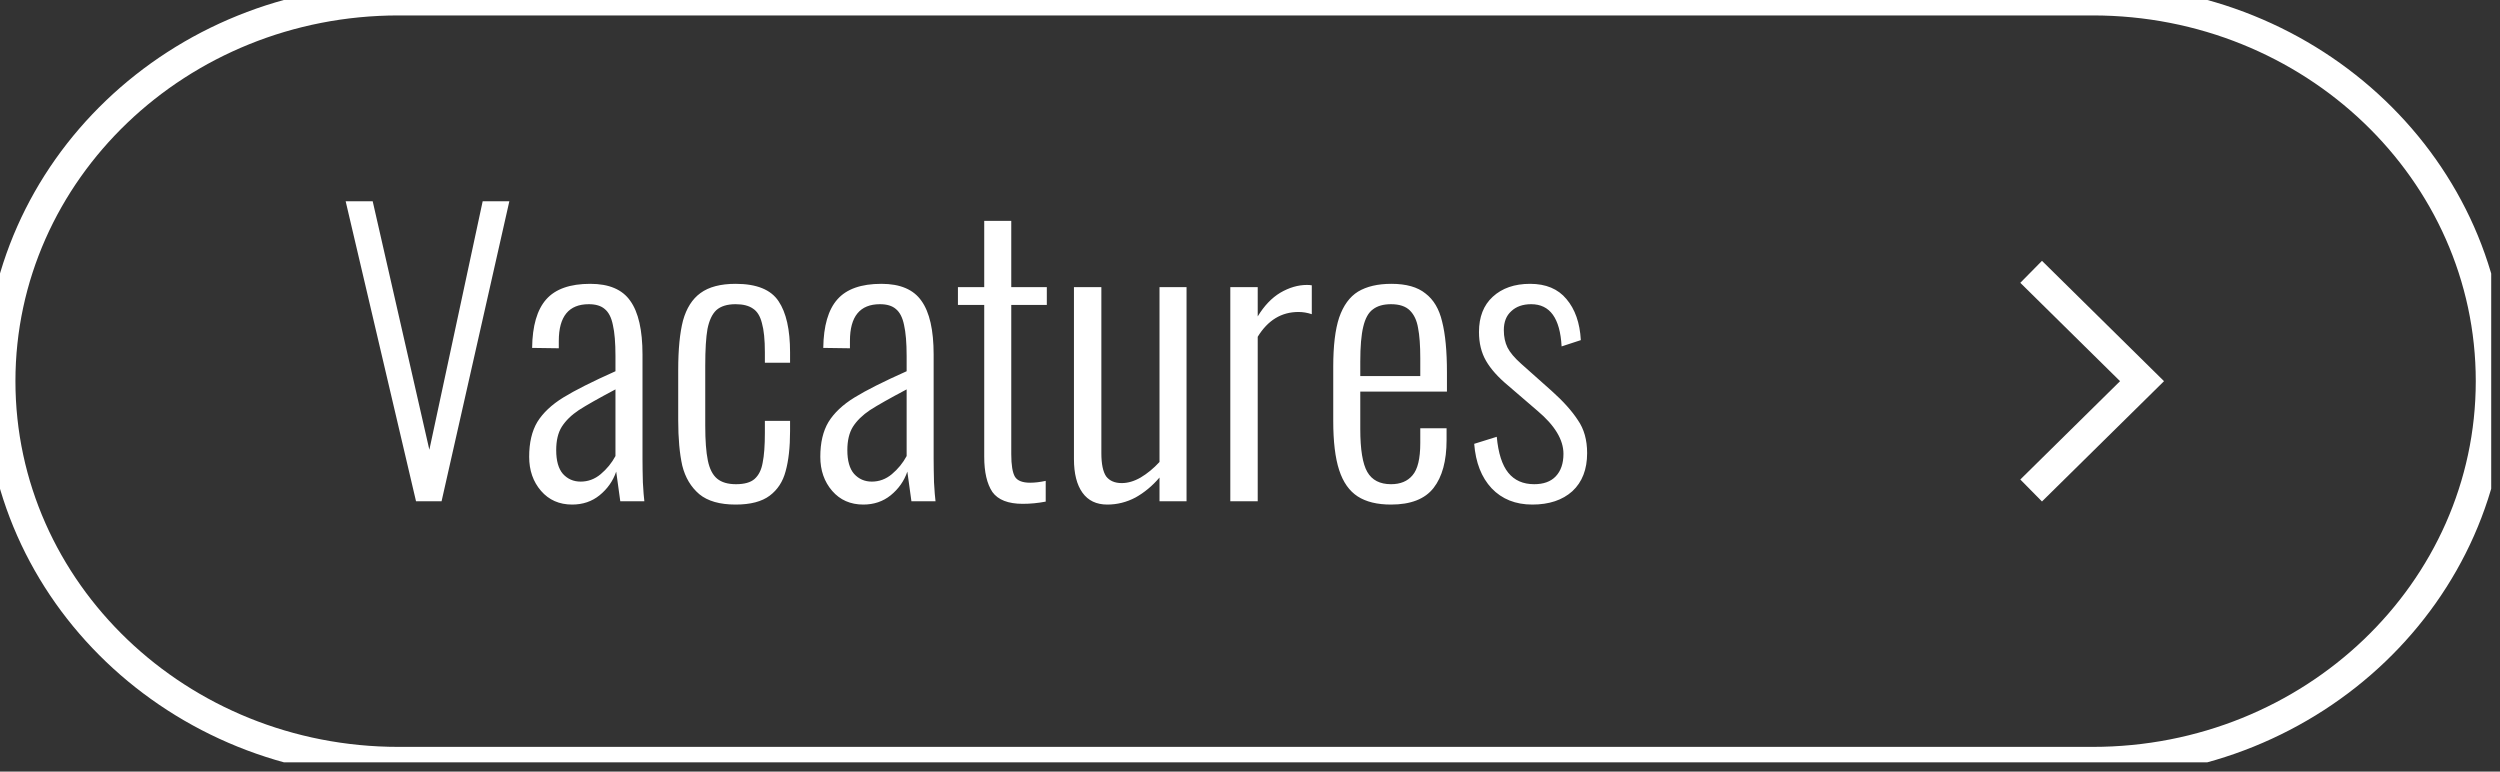 <svg width="81" height="25" viewBox="0 0 81 25" fill="none" xmlns="http://www.w3.org/2000/svg">
<rect x="0" y="0" width="81" height="25" fill="#333333" stroke="none"/>
<g clip-path="url(#clip0)">
<g clip-path="url(#clip1)">
<g clip-path="url(#clip2)">
<path d="M12.912 0C5.781 0 0 5.529 0 12.349C0 19.169 5.781 24.699 12.912 24.699H67.803C74.934 24.699 80.715 19.169 80.715 12.349C80.715 5.529 74.934 0 67.803 0H12.912Z" stroke="white"/>
</g>
<path d="M65.809 15.892L69.402 12.35L65.809 8.807" stroke="white"/>
</g>
<path d="M11.199 6.52H12.075L13.911 14.572L15.639 6.52H16.503L14.307 16.24H13.479L11.199 6.52ZM18.537 16.348C18.121 16.348 17.785 16.2 17.529 15.904C17.273 15.608 17.145 15.24 17.145 14.8C17.145 14.344 17.233 13.968 17.409 13.672C17.593 13.376 17.873 13.112 18.249 12.88C18.625 12.648 19.189 12.364 19.941 12.028V11.536C19.941 11.104 19.913 10.768 19.857 10.528C19.809 10.288 19.721 10.116 19.593 10.012C19.473 9.908 19.301 9.856 19.077 9.856C18.429 9.856 18.105 10.252 18.105 11.044V11.284L17.241 11.272C17.249 10.56 17.401 10.036 17.697 9.7C17.993 9.364 18.469 9.196 19.125 9.196C19.733 9.196 20.165 9.38 20.421 9.748C20.685 10.116 20.817 10.696 20.817 11.488V14.86C20.817 15.084 20.821 15.34 20.829 15.628C20.845 15.916 20.861 16.12 20.877 16.24H20.097L19.965 15.28C19.861 15.584 19.681 15.84 19.425 16.048C19.177 16.248 18.881 16.348 18.537 16.348ZM18.813 15.604C19.053 15.604 19.269 15.524 19.461 15.364C19.661 15.196 19.821 15 19.941 14.776V12.616C19.397 12.904 19.001 13.128 18.753 13.288C18.513 13.448 18.329 13.628 18.201 13.828C18.081 14.02 18.021 14.272 18.021 14.584C18.021 14.928 18.093 15.184 18.237 15.352C18.389 15.52 18.581 15.604 18.813 15.604ZM23.834 16.348C23.322 16.348 22.93 16.236 22.658 16.012C22.386 15.78 22.202 15.472 22.106 15.088C22.018 14.696 21.974 14.204 21.974 13.612V11.992C21.974 11.32 22.026 10.784 22.13 10.384C22.242 9.984 22.43 9.688 22.694 9.496C22.966 9.296 23.346 9.196 23.834 9.196C24.514 9.196 24.978 9.384 25.226 9.76C25.474 10.128 25.598 10.68 25.598 11.416V11.752H24.782V11.416C24.782 11.008 24.75 10.692 24.686 10.468C24.63 10.244 24.534 10.088 24.398 10C24.262 9.904 24.074 9.856 23.834 9.856C23.562 9.856 23.354 9.92 23.21 10.048C23.074 10.176 22.978 10.38 22.922 10.66C22.874 10.932 22.85 11.328 22.85 11.848V13.792C22.85 14.272 22.878 14.648 22.934 14.92C22.99 15.192 23.09 15.388 23.234 15.508C23.378 15.628 23.582 15.688 23.846 15.688C24.118 15.688 24.318 15.632 24.446 15.52C24.582 15.4 24.67 15.224 24.71 14.992C24.758 14.76 24.782 14.436 24.782 14.02V13.636H25.598V13.972C25.598 14.492 25.55 14.924 25.454 15.268C25.366 15.604 25.194 15.868 24.938 16.06C24.682 16.252 24.314 16.348 23.834 16.348ZM27.971 16.348C27.555 16.348 27.218 16.2 26.962 15.904C26.706 15.608 26.578 15.24 26.578 14.8C26.578 14.344 26.666 13.968 26.843 13.672C27.026 13.376 27.306 13.112 27.683 12.88C28.058 12.648 28.622 12.364 29.375 12.028V11.536C29.375 11.104 29.346 10.768 29.291 10.528C29.242 10.288 29.154 10.116 29.026 10.012C28.907 9.908 28.735 9.856 28.511 9.856C27.863 9.856 27.538 10.252 27.538 11.044V11.284L26.674 11.272C26.683 10.56 26.834 10.036 27.131 9.7C27.427 9.364 27.902 9.196 28.558 9.196C29.166 9.196 29.599 9.38 29.855 9.748C30.119 10.116 30.25 10.696 30.25 11.488V14.86C30.25 15.084 30.255 15.34 30.262 15.628C30.279 15.916 30.294 16.12 30.311 16.24H29.53L29.398 15.28C29.294 15.584 29.114 15.84 28.858 16.048C28.61 16.248 28.314 16.348 27.971 16.348ZM28.247 15.604C28.486 15.604 28.703 15.524 28.895 15.364C29.095 15.196 29.255 15 29.375 14.776V12.616C28.831 12.904 28.434 13.128 28.186 13.288C27.947 13.448 27.762 13.628 27.634 13.828C27.515 14.02 27.454 14.272 27.454 14.584C27.454 14.928 27.526 15.184 27.671 15.352C27.823 15.52 28.015 15.604 28.247 15.604ZM33.137 16.324C32.665 16.324 32.337 16.196 32.153 15.94C31.977 15.676 31.889 15.296 31.889 14.8V9.88H31.037V9.304H31.889V7.156H32.765V9.304H33.917V9.88H32.765V14.716C32.765 15.068 32.805 15.312 32.885 15.448C32.965 15.576 33.129 15.64 33.377 15.64C33.529 15.64 33.697 15.62 33.881 15.58V16.252C33.633 16.3 33.385 16.324 33.137 16.324ZM35.876 16.348C35.524 16.348 35.256 16.22 35.072 15.964C34.888 15.708 34.796 15.344 34.796 14.872V9.304H35.684V14.68C35.684 15.032 35.736 15.284 35.84 15.436C35.952 15.58 36.12 15.652 36.344 15.652C36.544 15.652 36.748 15.592 36.956 15.472C37.172 15.344 37.376 15.176 37.568 14.968V9.304H38.444V16.24H37.568V15.472C37.336 15.744 37.076 15.96 36.788 16.12C36.5 16.272 36.196 16.348 35.876 16.348ZM39.862 9.304H40.75V10.252C40.958 9.908 41.202 9.652 41.482 9.484C41.77 9.316 42.058 9.232 42.346 9.232C42.402 9.232 42.454 9.236 42.502 9.244V10.18C42.358 10.132 42.214 10.108 42.07 10.108C41.518 10.108 41.078 10.376 40.75 10.912V16.24H39.862V9.304ZM45.069 16.348C44.621 16.348 44.261 16.26 43.989 16.084C43.717 15.908 43.517 15.624 43.389 15.232C43.261 14.84 43.197 14.308 43.197 13.636V11.884C43.197 11.204 43.261 10.672 43.389 10.288C43.525 9.896 43.729 9.616 44.001 9.448C44.281 9.28 44.641 9.196 45.081 9.196C45.561 9.196 45.929 9.3 46.185 9.508C46.449 9.708 46.629 10.012 46.725 10.42C46.829 10.828 46.881 11.376 46.881 12.064V12.688H44.073V13.9C44.073 14.564 44.149 15.028 44.301 15.292C44.453 15.556 44.709 15.688 45.069 15.688C45.373 15.688 45.605 15.592 45.765 15.4C45.933 15.208 46.017 14.86 46.017 14.356V13.876H46.869V14.26C46.869 14.932 46.729 15.448 46.449 15.808C46.169 16.168 45.709 16.348 45.069 16.348ZM46.017 12.184V11.608C46.017 11.192 45.993 10.864 45.945 10.624C45.905 10.384 45.817 10.196 45.681 10.06C45.545 9.924 45.341 9.856 45.069 9.856C44.821 9.856 44.625 9.912 44.481 10.024C44.337 10.128 44.233 10.316 44.169 10.588C44.105 10.852 44.073 11.228 44.073 11.716V12.184H46.017ZM49.648 16.348C49.103 16.348 48.663 16.172 48.328 15.82C47.999 15.468 47.812 14.988 47.764 14.38L48.495 14.152C48.544 14.68 48.667 15.068 48.867 15.316C49.068 15.564 49.347 15.688 49.708 15.688C50.011 15.688 50.243 15.604 50.404 15.436C50.572 15.26 50.656 15.016 50.656 14.704C50.656 14.248 50.376 13.784 49.816 13.312L48.867 12.496C48.539 12.224 48.3 11.956 48.148 11.692C47.995 11.428 47.919 11.116 47.919 10.756C47.919 10.268 48.068 9.888 48.364 9.616C48.667 9.336 49.072 9.196 49.575 9.196C50.087 9.196 50.48 9.36 50.752 9.688C51.032 10.016 51.188 10.46 51.219 11.02L50.596 11.224C50.547 10.312 50.219 9.856 49.611 9.856C49.34 9.856 49.123 9.932 48.964 10.084C48.803 10.228 48.724 10.432 48.724 10.696C48.724 10.912 48.764 11.1 48.843 11.26C48.923 11.42 49.072 11.596 49.288 11.788L50.272 12.664C50.648 13 50.931 13.316 51.123 13.612C51.324 13.9 51.423 14.256 51.423 14.68C51.423 15.208 51.264 15.62 50.944 15.916C50.623 16.204 50.191 16.348 49.648 16.348Z" fill="white"/>
</g>
<defs>
<clipPath id="clip0">
<rect width="80.715" height="24.699" fill="white"/>
</clipPath>
<clipPath id="clip1">
<rect width="80.715" height="24.699" fill="white"/>
</clipPath>
<clipPath id="clip2">
<rect width="80.715" height="24.699" fill="white"/>
</clipPath>
</defs>
</svg>

